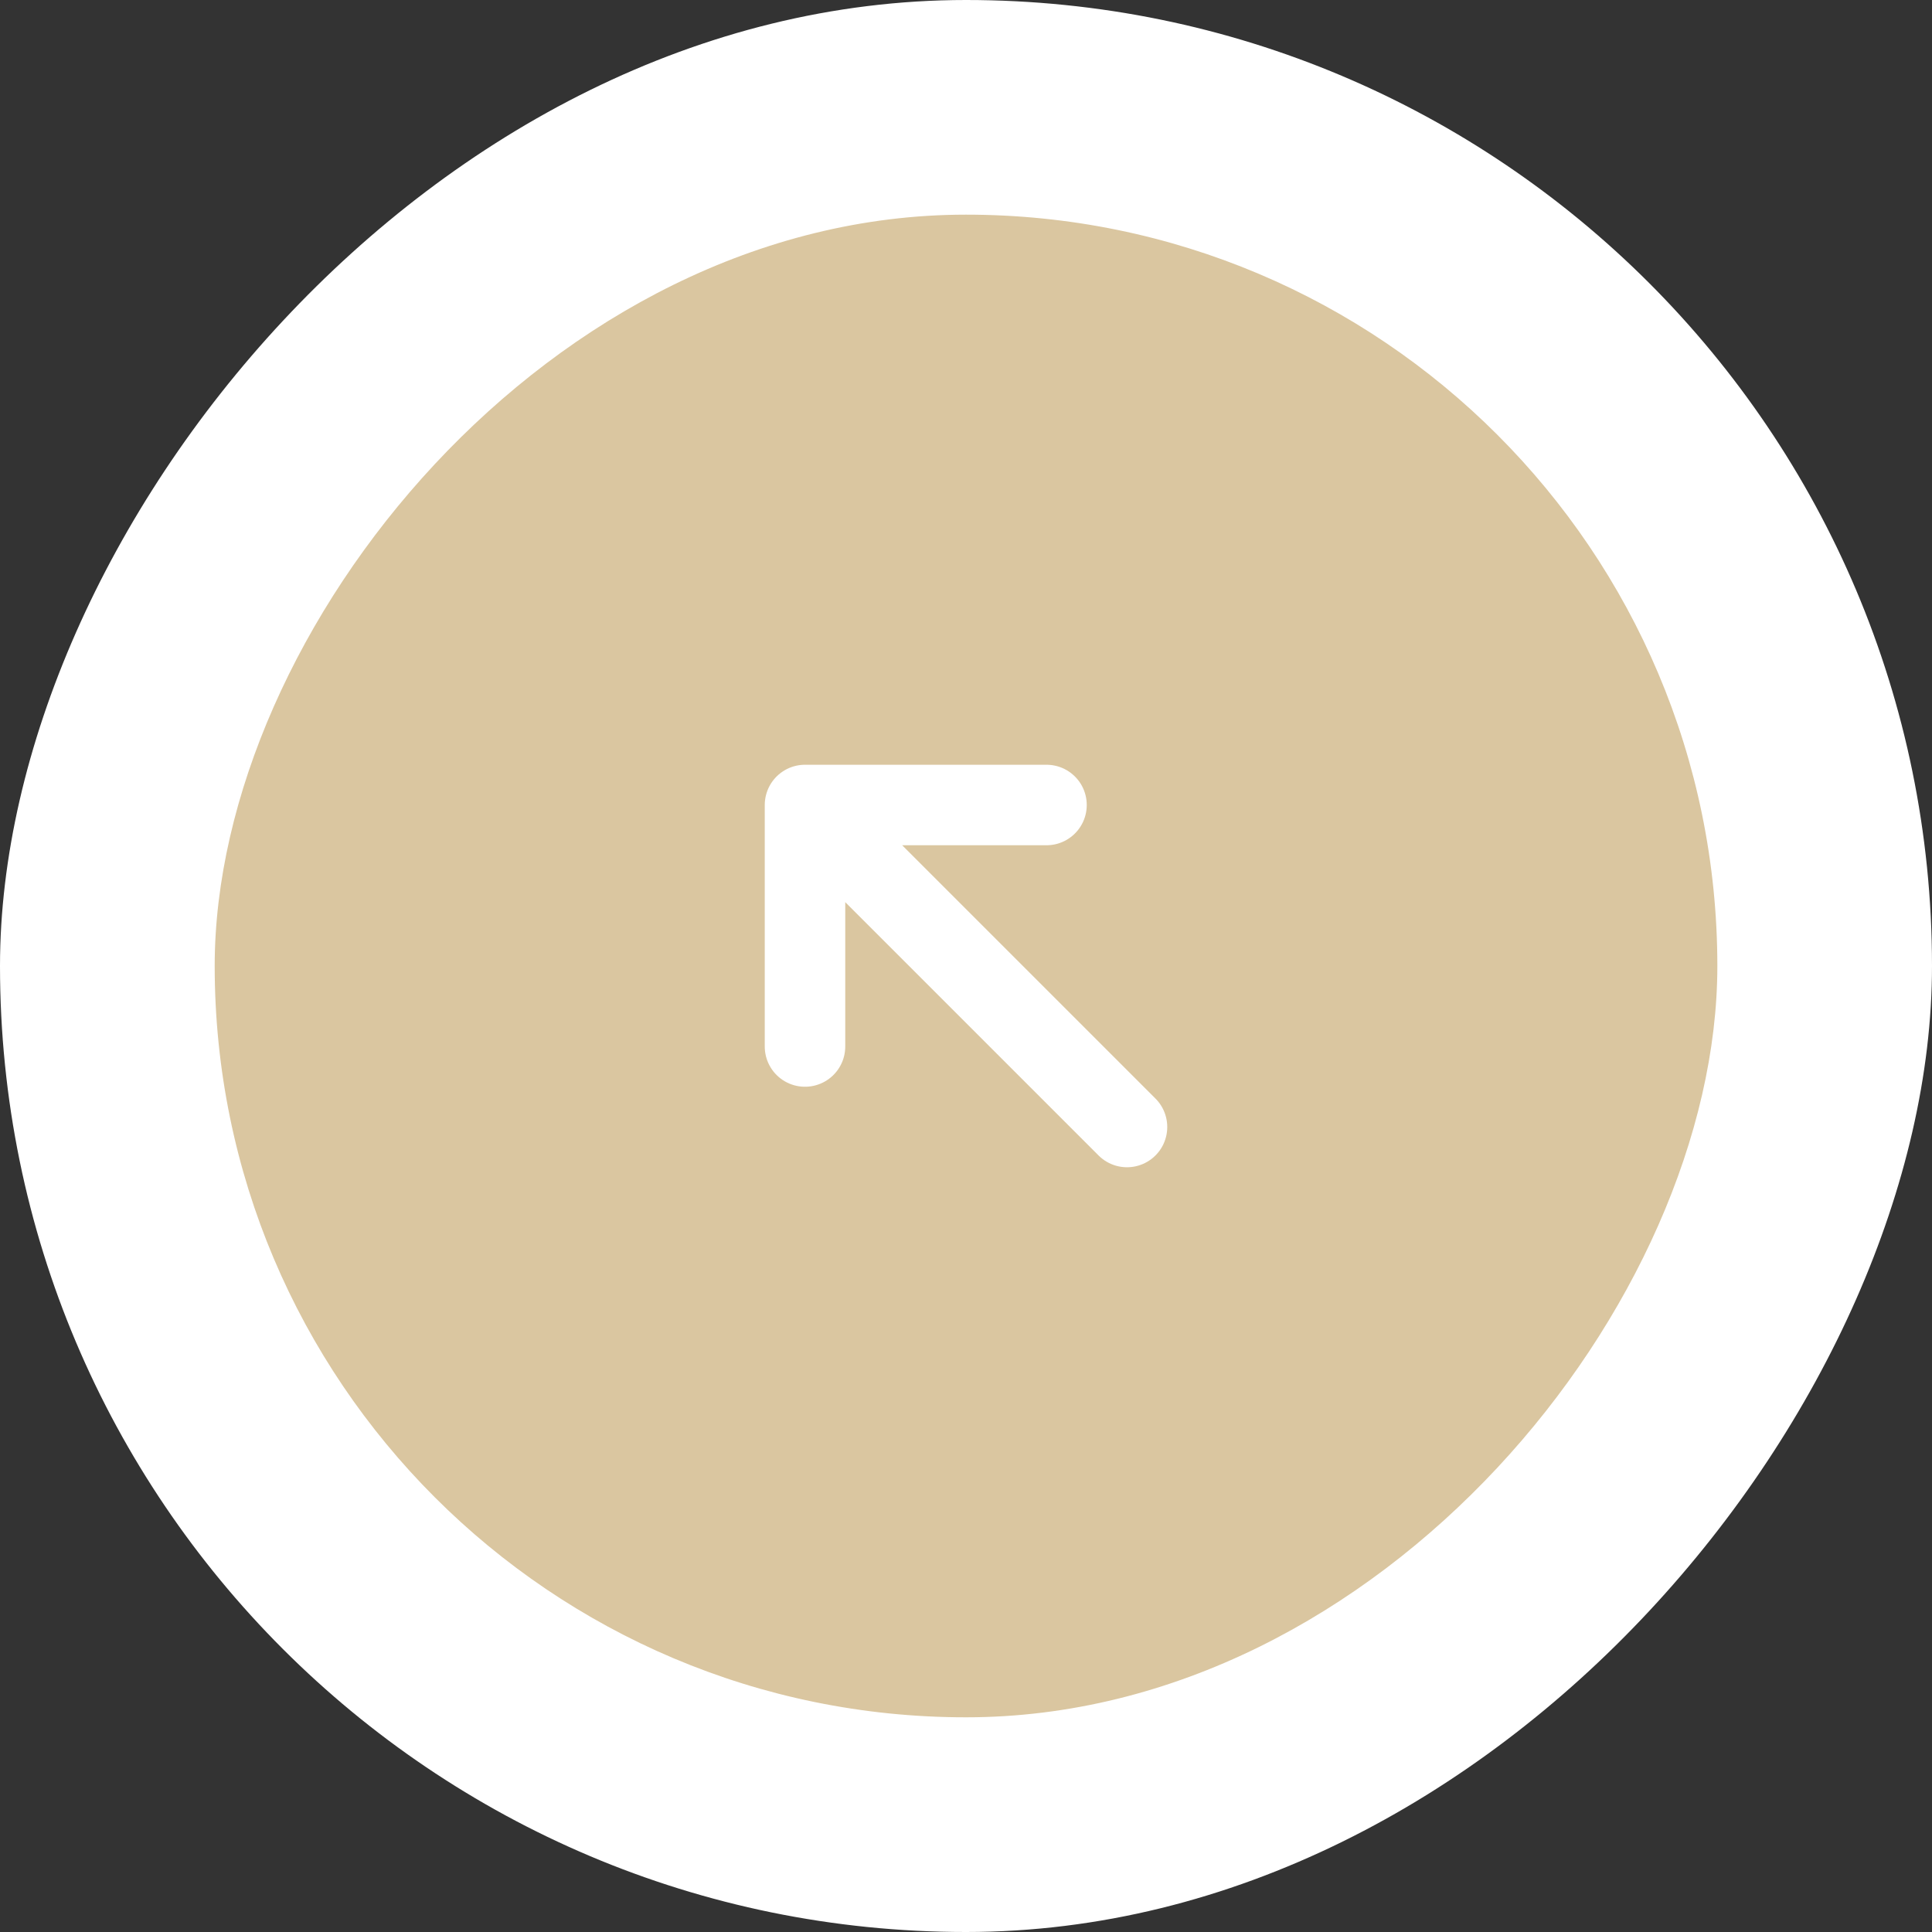 <?xml version="1.0" encoding="UTF-8"?>
<svg xmlns="http://www.w3.org/2000/svg" width="48" height="48" viewBox="0 0 48 48" fill="none">
  <rect x="0" y="0" width="48" height="48" fill="#333333" stroke="none"/>
  <rect width="48" height="48" rx="24" transform="matrix(-1 0 0 1 48 0)" fill="white"></rect>
  <rect width="37.333" height="37.333" rx="18.667" transform="matrix(-1 0 0 1 42.667 5.333)" fill="#DAC6A0"></rect>
  <path d="M28 28L20 20M20 20H26M20 20V26" stroke="white" stroke-width="2" stroke-linecap="round" stroke-linejoin="round"></path>
</svg>
